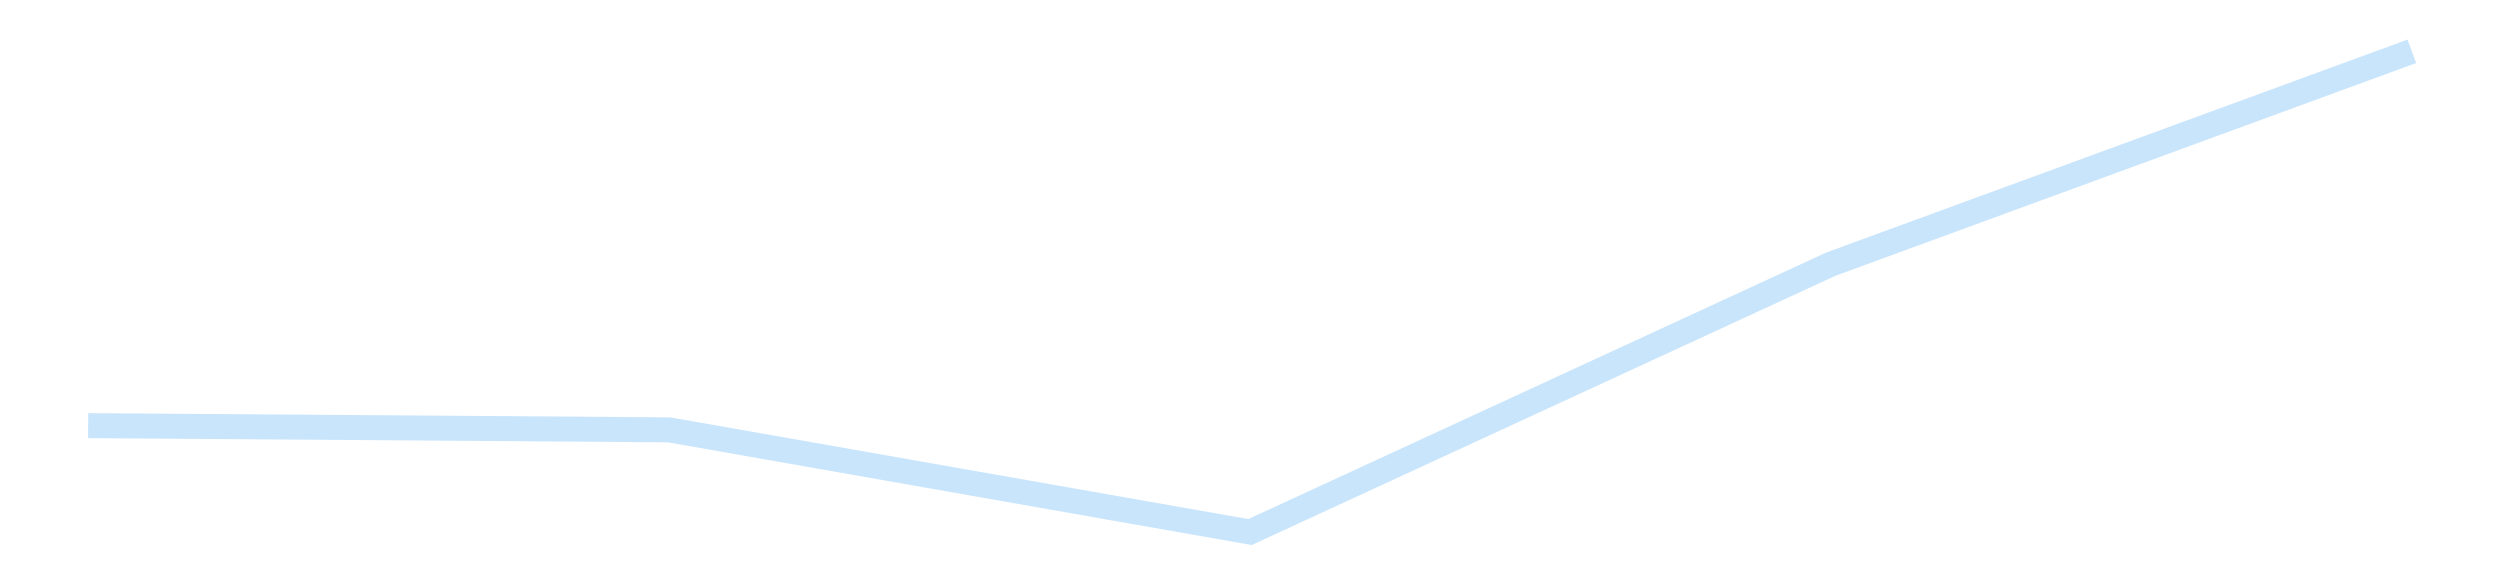<?xml version='1.0' encoding='utf-8'?>
<svg xmlns="http://www.w3.org/2000/svg" xmlns:xlink="http://www.w3.org/1999/xlink" id="chart-ed8b93a8-bc38-4cc6-92cb-48775d64511f" class="pygal-chart pygal-sparkline" viewBox="0 0 300 70" width="300" height="70"><!--Generated with pygal 3.0.4 (lxml) ©Kozea 2012-2016 on 2025-11-03--><!--http://pygal.org--><!--http://github.com/Kozea/pygal--><defs><style type="text/css">#chart-ed8b93a8-bc38-4cc6-92cb-48775d64511f{-webkit-user-select:none;-webkit-font-smoothing:antialiased;font-family:Consolas,"Liberation Mono",Menlo,Courier,monospace}#chart-ed8b93a8-bc38-4cc6-92cb-48775d64511f .title{font-family:Consolas,"Liberation Mono",Menlo,Courier,monospace;font-size:16px}#chart-ed8b93a8-bc38-4cc6-92cb-48775d64511f .legends .legend text{font-family:Consolas,"Liberation Mono",Menlo,Courier,monospace;font-size:14px}#chart-ed8b93a8-bc38-4cc6-92cb-48775d64511f .axis text{font-family:Consolas,"Liberation Mono",Menlo,Courier,monospace;font-size:10px}#chart-ed8b93a8-bc38-4cc6-92cb-48775d64511f .axis text.major{font-family:Consolas,"Liberation Mono",Menlo,Courier,monospace;font-size:10px}#chart-ed8b93a8-bc38-4cc6-92cb-48775d64511f .text-overlay text.value{font-family:Consolas,"Liberation Mono",Menlo,Courier,monospace;font-size:16px}#chart-ed8b93a8-bc38-4cc6-92cb-48775d64511f .text-overlay text.label{font-family:Consolas,"Liberation Mono",Menlo,Courier,monospace;font-size:10px}#chart-ed8b93a8-bc38-4cc6-92cb-48775d64511f .tooltip{font-family:Consolas,"Liberation Mono",Menlo,Courier,monospace;font-size:14px}#chart-ed8b93a8-bc38-4cc6-92cb-48775d64511f text.no_data{font-family:Consolas,"Liberation Mono",Menlo,Courier,monospace;font-size:64px}
#chart-ed8b93a8-bc38-4cc6-92cb-48775d64511f{background-color:transparent}#chart-ed8b93a8-bc38-4cc6-92cb-48775d64511f path,#chart-ed8b93a8-bc38-4cc6-92cb-48775d64511f line,#chart-ed8b93a8-bc38-4cc6-92cb-48775d64511f rect,#chart-ed8b93a8-bc38-4cc6-92cb-48775d64511f circle{-webkit-transition:150ms;-moz-transition:150ms;transition:150ms}#chart-ed8b93a8-bc38-4cc6-92cb-48775d64511f .graph &gt; .background{fill:transparent}#chart-ed8b93a8-bc38-4cc6-92cb-48775d64511f .plot &gt; .background{fill:transparent}#chart-ed8b93a8-bc38-4cc6-92cb-48775d64511f .graph{fill:rgba(0,0,0,.87)}#chart-ed8b93a8-bc38-4cc6-92cb-48775d64511f text.no_data{fill:rgba(0,0,0,1)}#chart-ed8b93a8-bc38-4cc6-92cb-48775d64511f .title{fill:rgba(0,0,0,1)}#chart-ed8b93a8-bc38-4cc6-92cb-48775d64511f .legends .legend text{fill:rgba(0,0,0,.87)}#chart-ed8b93a8-bc38-4cc6-92cb-48775d64511f .legends .legend:hover text{fill:rgba(0,0,0,1)}#chart-ed8b93a8-bc38-4cc6-92cb-48775d64511f .axis .line{stroke:rgba(0,0,0,1)}#chart-ed8b93a8-bc38-4cc6-92cb-48775d64511f .axis .guide.line{stroke:rgba(0,0,0,.54)}#chart-ed8b93a8-bc38-4cc6-92cb-48775d64511f .axis .major.line{stroke:rgba(0,0,0,.87)}#chart-ed8b93a8-bc38-4cc6-92cb-48775d64511f .axis text.major{fill:rgba(0,0,0,1)}#chart-ed8b93a8-bc38-4cc6-92cb-48775d64511f .axis.y .guides:hover .guide.line,#chart-ed8b93a8-bc38-4cc6-92cb-48775d64511f .line-graph .axis.x .guides:hover .guide.line,#chart-ed8b93a8-bc38-4cc6-92cb-48775d64511f .stackedline-graph .axis.x .guides:hover .guide.line,#chart-ed8b93a8-bc38-4cc6-92cb-48775d64511f .xy-graph .axis.x .guides:hover .guide.line{stroke:rgba(0,0,0,1)}#chart-ed8b93a8-bc38-4cc6-92cb-48775d64511f .axis .guides:hover text{fill:rgba(0,0,0,1)}#chart-ed8b93a8-bc38-4cc6-92cb-48775d64511f .reactive{fill-opacity:.7;stroke-opacity:.8;stroke-width:3}#chart-ed8b93a8-bc38-4cc6-92cb-48775d64511f .ci{stroke:rgba(0,0,0,.87)}#chart-ed8b93a8-bc38-4cc6-92cb-48775d64511f .reactive.active,#chart-ed8b93a8-bc38-4cc6-92cb-48775d64511f .active .reactive{fill-opacity:.8;stroke-opacity:.9;stroke-width:4}#chart-ed8b93a8-bc38-4cc6-92cb-48775d64511f .ci .reactive.active{stroke-width:1.5}#chart-ed8b93a8-bc38-4cc6-92cb-48775d64511f .series text{fill:rgba(0,0,0,1)}#chart-ed8b93a8-bc38-4cc6-92cb-48775d64511f .tooltip rect{fill:transparent;stroke:rgba(0,0,0,1);-webkit-transition:opacity 150ms;-moz-transition:opacity 150ms;transition:opacity 150ms}#chart-ed8b93a8-bc38-4cc6-92cb-48775d64511f .tooltip .label{fill:rgba(0,0,0,.87)}#chart-ed8b93a8-bc38-4cc6-92cb-48775d64511f .tooltip .label{fill:rgba(0,0,0,.87)}#chart-ed8b93a8-bc38-4cc6-92cb-48775d64511f .tooltip .legend{font-size:.8em;fill:rgba(0,0,0,.54)}#chart-ed8b93a8-bc38-4cc6-92cb-48775d64511f .tooltip .x_label{font-size:.6em;fill:rgba(0,0,0,1)}#chart-ed8b93a8-bc38-4cc6-92cb-48775d64511f .tooltip .xlink{font-size:.5em;text-decoration:underline}#chart-ed8b93a8-bc38-4cc6-92cb-48775d64511f .tooltip .value{font-size:1.5em}#chart-ed8b93a8-bc38-4cc6-92cb-48775d64511f .bound{font-size:.5em}#chart-ed8b93a8-bc38-4cc6-92cb-48775d64511f .max-value{font-size:.75em;fill:rgba(0,0,0,.54)}#chart-ed8b93a8-bc38-4cc6-92cb-48775d64511f .map-element{fill:transparent;stroke:rgba(0,0,0,.54) !important}#chart-ed8b93a8-bc38-4cc6-92cb-48775d64511f .map-element .reactive{fill-opacity:inherit;stroke-opacity:inherit}#chart-ed8b93a8-bc38-4cc6-92cb-48775d64511f .color-0,#chart-ed8b93a8-bc38-4cc6-92cb-48775d64511f .color-0 a:visited{stroke:#bbdefb;fill:#bbdefb}#chart-ed8b93a8-bc38-4cc6-92cb-48775d64511f .text-overlay .color-0 text{fill:black}
#chart-ed8b93a8-bc38-4cc6-92cb-48775d64511f text.no_data{text-anchor:middle}#chart-ed8b93a8-bc38-4cc6-92cb-48775d64511f .guide.line{fill:none}#chart-ed8b93a8-bc38-4cc6-92cb-48775d64511f .centered{text-anchor:middle}#chart-ed8b93a8-bc38-4cc6-92cb-48775d64511f .title{text-anchor:middle}#chart-ed8b93a8-bc38-4cc6-92cb-48775d64511f .legends .legend text{fill-opacity:1}#chart-ed8b93a8-bc38-4cc6-92cb-48775d64511f .axis.x text{text-anchor:middle}#chart-ed8b93a8-bc38-4cc6-92cb-48775d64511f .axis.x:not(.web) text[transform]{text-anchor:start}#chart-ed8b93a8-bc38-4cc6-92cb-48775d64511f .axis.x:not(.web) text[transform].backwards{text-anchor:end}#chart-ed8b93a8-bc38-4cc6-92cb-48775d64511f .axis.y text{text-anchor:end}#chart-ed8b93a8-bc38-4cc6-92cb-48775d64511f .axis.y text[transform].backwards{text-anchor:start}#chart-ed8b93a8-bc38-4cc6-92cb-48775d64511f .axis.y2 text{text-anchor:start}#chart-ed8b93a8-bc38-4cc6-92cb-48775d64511f .axis.y2 text[transform].backwards{text-anchor:end}#chart-ed8b93a8-bc38-4cc6-92cb-48775d64511f .axis .guide.line{stroke-dasharray:4,4;stroke:black}#chart-ed8b93a8-bc38-4cc6-92cb-48775d64511f .axis .major.guide.line{stroke-dasharray:6,6;stroke:black}#chart-ed8b93a8-bc38-4cc6-92cb-48775d64511f .horizontal .axis.y .guide.line,#chart-ed8b93a8-bc38-4cc6-92cb-48775d64511f .horizontal .axis.y2 .guide.line,#chart-ed8b93a8-bc38-4cc6-92cb-48775d64511f .vertical .axis.x .guide.line{opacity:0}#chart-ed8b93a8-bc38-4cc6-92cb-48775d64511f .horizontal .axis.always_show .guide.line,#chart-ed8b93a8-bc38-4cc6-92cb-48775d64511f .vertical .axis.always_show .guide.line{opacity:1 !important}#chart-ed8b93a8-bc38-4cc6-92cb-48775d64511f .axis.y .guides:hover .guide.line,#chart-ed8b93a8-bc38-4cc6-92cb-48775d64511f .axis.y2 .guides:hover .guide.line,#chart-ed8b93a8-bc38-4cc6-92cb-48775d64511f .axis.x .guides:hover .guide.line{opacity:1}#chart-ed8b93a8-bc38-4cc6-92cb-48775d64511f .axis .guides:hover text{opacity:1}#chart-ed8b93a8-bc38-4cc6-92cb-48775d64511f .nofill{fill:none}#chart-ed8b93a8-bc38-4cc6-92cb-48775d64511f .subtle-fill{fill-opacity:.2}#chart-ed8b93a8-bc38-4cc6-92cb-48775d64511f .dot{stroke-width:1px;fill-opacity:1;stroke-opacity:1}#chart-ed8b93a8-bc38-4cc6-92cb-48775d64511f .dot.active{stroke-width:5px}#chart-ed8b93a8-bc38-4cc6-92cb-48775d64511f .dot.negative{fill:transparent}#chart-ed8b93a8-bc38-4cc6-92cb-48775d64511f text,#chart-ed8b93a8-bc38-4cc6-92cb-48775d64511f tspan{stroke:none !important}#chart-ed8b93a8-bc38-4cc6-92cb-48775d64511f .series text.active{opacity:1}#chart-ed8b93a8-bc38-4cc6-92cb-48775d64511f .tooltip rect{fill-opacity:.95;stroke-width:.5}#chart-ed8b93a8-bc38-4cc6-92cb-48775d64511f .tooltip text{fill-opacity:1}#chart-ed8b93a8-bc38-4cc6-92cb-48775d64511f .showable{visibility:hidden}#chart-ed8b93a8-bc38-4cc6-92cb-48775d64511f .showable.shown{visibility:visible}#chart-ed8b93a8-bc38-4cc6-92cb-48775d64511f .gauge-background{fill:rgba(229,229,229,1);stroke:none}#chart-ed8b93a8-bc38-4cc6-92cb-48775d64511f .bg-lines{stroke:transparent;stroke-width:2px}</style><script type="text/javascript">window.pygal = window.pygal || {};window.pygal.config = window.pygal.config || {};window.pygal.config['ed8b93a8-bc38-4cc6-92cb-48775d64511f'] = {"allow_interruptions": false, "box_mode": "extremes", "classes": ["pygal-chart", "pygal-sparkline"], "css": ["file://style.css", "file://graph.css"], "defs": [], "disable_xml_declaration": false, "dots_size": 2.5, "dynamic_print_values": false, "explicit_size": true, "fill": false, "force_uri_protocol": "https", "formatter": null, "half_pie": false, "height": 70, "include_x_axis": false, "inner_radius": 0, "interpolate": null, "interpolation_parameters": {}, "interpolation_precision": 250, "inverse_y_axis": false, "js": [], "legend_at_bottom": false, "legend_at_bottom_columns": null, "legend_box_size": 12, "logarithmic": false, "margin": 5, "margin_bottom": null, "margin_left": null, "margin_right": null, "margin_top": null, "max_scale": 2, "min_scale": 1, "missing_value_fill_truncation": "x", "no_data_text": "", "no_prefix": false, "order_min": null, "pretty_print": false, "print_labels": false, "print_values": false, "print_values_position": "center", "print_zeroes": true, "range": null, "rounded_bars": null, "secondary_range": null, "show_dots": false, "show_legend": false, "show_minor_x_labels": true, "show_minor_y_labels": true, "show_only_major_dots": false, "show_x_guides": false, "show_x_labels": false, "show_y_guides": true, "show_y_labels": false, "spacing": 0, "stack_from_top": false, "strict": false, "stroke": true, "stroke_style": null, "style": {"background": "transparent", "ci_colors": [], "colors": ["#bbdefb"], "dot_opacity": "1", "font_family": "Consolas, \"Liberation Mono\", Menlo, Courier, monospace", "foreground": "rgba(0, 0, 0, .87)", "foreground_strong": "rgba(0, 0, 0, 1)", "foreground_subtle": "rgba(0, 0, 0, .54)", "guide_stroke_color": "black", "guide_stroke_dasharray": "4,4", "label_font_family": "Consolas, \"Liberation Mono\", Menlo, Courier, monospace", "label_font_size": 10, "legend_font_family": "Consolas, \"Liberation Mono\", Menlo, Courier, monospace", "legend_font_size": 14, "major_guide_stroke_color": "black", "major_guide_stroke_dasharray": "6,6", "major_label_font_family": "Consolas, \"Liberation Mono\", Menlo, Courier, monospace", "major_label_font_size": 10, "no_data_font_family": "Consolas, \"Liberation Mono\", Menlo, Courier, monospace", "no_data_font_size": 64, "opacity": ".7", "opacity_hover": ".8", "plot_background": "transparent", "stroke_opacity": ".8", "stroke_opacity_hover": ".9", "stroke_width": 3, "stroke_width_hover": "4", "title_font_family": "Consolas, \"Liberation Mono\", Menlo, Courier, monospace", "title_font_size": 16, "tooltip_font_family": "Consolas, \"Liberation Mono\", Menlo, Courier, monospace", "tooltip_font_size": 14, "transition": "150ms", "value_background": "rgba(229, 229, 229, 1)", "value_colors": [], "value_font_family": "Consolas, \"Liberation Mono\", Menlo, Courier, monospace", "value_font_size": 16, "value_label_font_family": "Consolas, \"Liberation Mono\", Menlo, Courier, monospace", "value_label_font_size": 10}, "title": null, "tooltip_border_radius": 0, "tooltip_fancy_mode": true, "truncate_label": null, "truncate_legend": null, "width": 300, "x_label_rotation": 0, "x_labels": null, "x_labels_major": null, "x_labels_major_count": null, "x_labels_major_every": null, "x_title": null, "xrange": null, "y_label_rotation": 0, "y_labels": null, "y_labels_major": null, "y_labels_major_count": null, "y_labels_major_every": null, "y_title": null, "zero": 0, "legends": [""]}</script></defs><title>Pygal</title><g class="graph line-graph vertical"><rect x="0" y="0" width="300" height="70" class="background"/><g transform="translate(5, 5)" class="plot"><rect x="0" y="0" width="290" height="60" class="background"/><g class="series serie-0 color-0"><path d="M5.577 46.077 L75.288 46.581 145 58.846 214.712 26.694 284.423 1.154" class="line reactive nofill"/></g></g><g class="titles"/><g transform="translate(5, 5)" class="plot overlay"><g class="series serie-0 color-0"/></g><g transform="translate(5, 5)" class="plot text-overlay"><g class="series serie-0 color-0"/></g><g transform="translate(5, 5)" class="plot tooltip-overlay"><g transform="translate(0 0)" style="opacity: 0" class="tooltip"><rect rx="0" ry="0" width="0" height="0" class="tooltip-box"/><g class="text"/></g></g></g></svg>